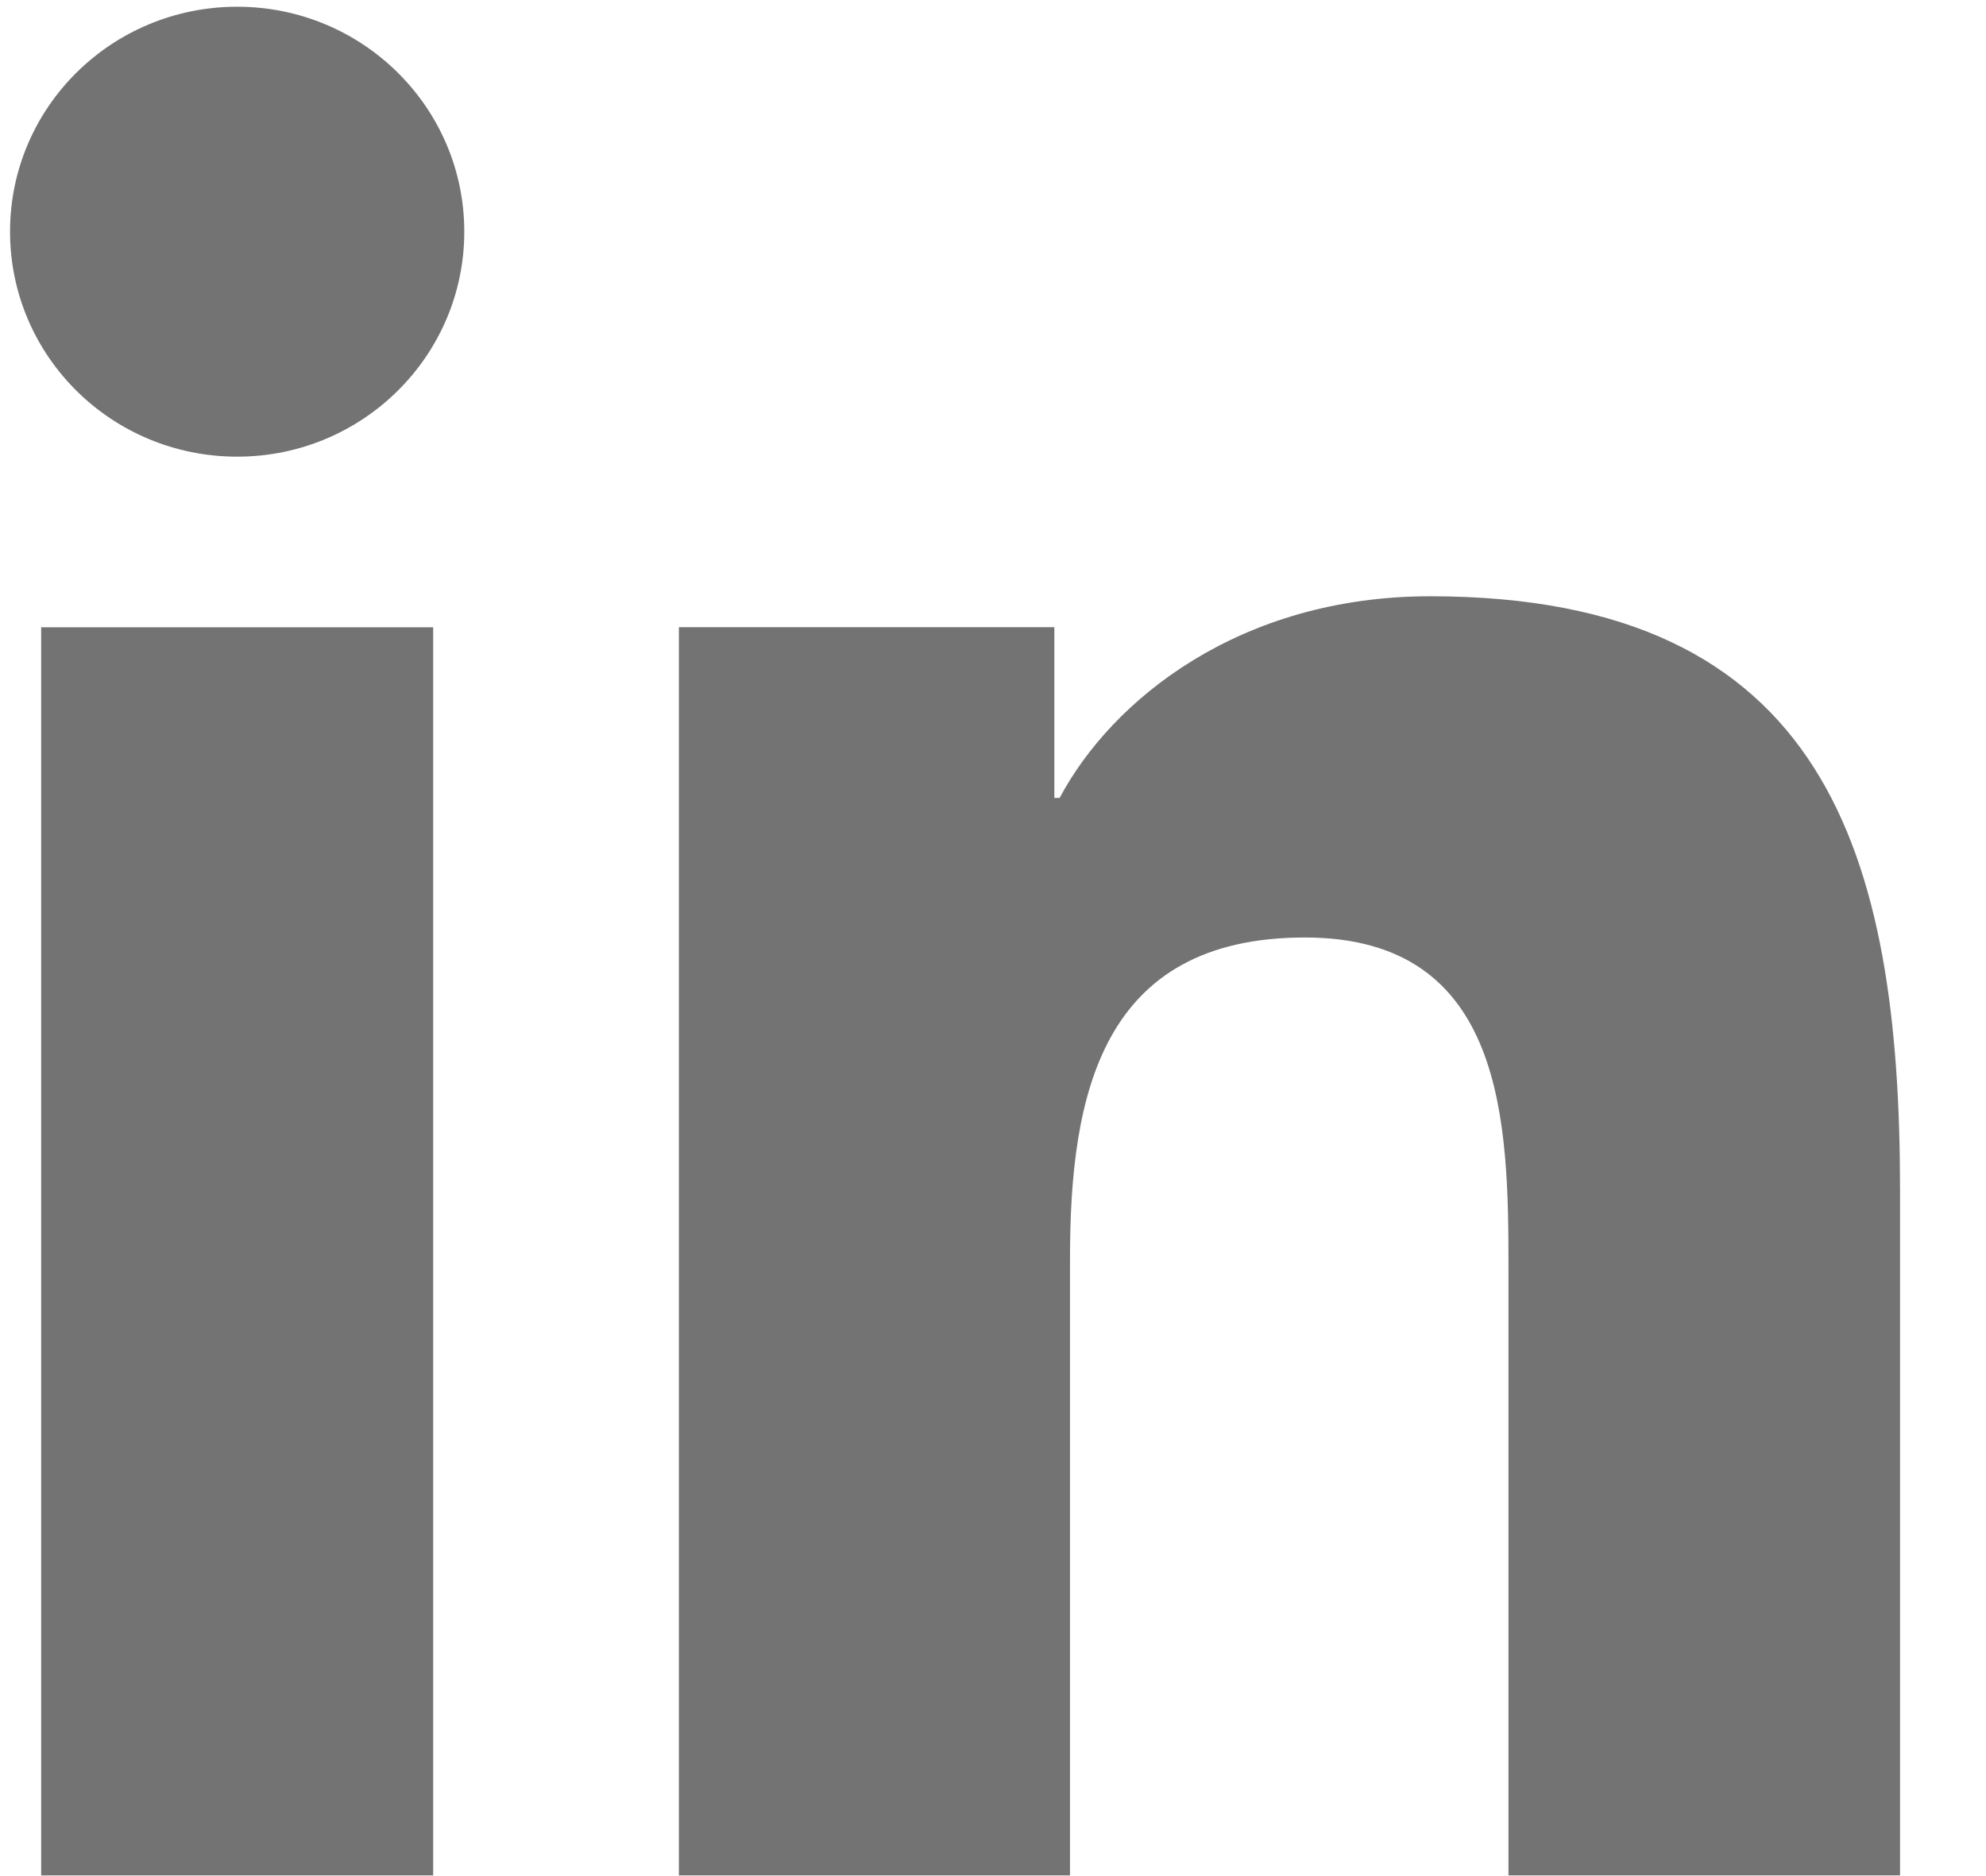 <?xml version="1.0" encoding="UTF-8"?>
<svg width="18px" height="17px" viewBox="0 0 18 17" version="1.1" xmlns="http://www.w3.org/2000/svg" xmlns:xlink="http://www.w3.org/1999/xlink">
    <!-- Generator: Sketch 57.1 (83088) - https://sketch.com -->
    <title>Group 3</title>
    <desc>Created with Sketch.</desc>
    <g id="Welcome" stroke="none" stroke-width="1" fill="none" fill-rule="evenodd">
        <g id="HER_BoatSavingLessons_LP_sg_1a" transform="translate(-1219, -41)" fill="#737373">
            <g id="social" transform="translate(1165, 41)">
                <g id="Group-3" transform="translate(54.091, 0.061)">
                    <path d="M2.059,-5.32907052e-15 C3.195,-5.32907052e-15 4.117,0.913 4.117,2.038 C4.117,3.164 3.195,4.077 2.059,4.077 C0.919,4.077 -1.42108547e-14,3.164 -1.42108547e-14,2.038 C-1.42108547e-14,0.913 0.919,-5.32907052e-15 2.059,-5.32907052e-15 L2.059,-5.32907052e-15 Z M0.282,16.933 L3.835,16.933 L3.835,5.623 L0.282,5.623 L0.282,16.933 Z" id="Fill-10"></path>
                    <path d="M6.062,5.622 L9.465,5.622 L9.465,7.169 L9.513,7.169 C9.986,6.28 11.145,5.342 12.872,5.342 C16.466,5.342 17.13,7.684 17.13,10.73 L17.13,16.933 L13.581,16.933 L13.581,11.433 C13.581,10.121 13.558,8.434 11.736,8.434 C9.889,8.434 9.607,9.863 9.607,11.339 L9.607,16.933 L6.062,16.933 L6.062,5.622 Z" id="Fill-12"></path>
                </g>
            </g>
        </g>
    </g>
</svg>